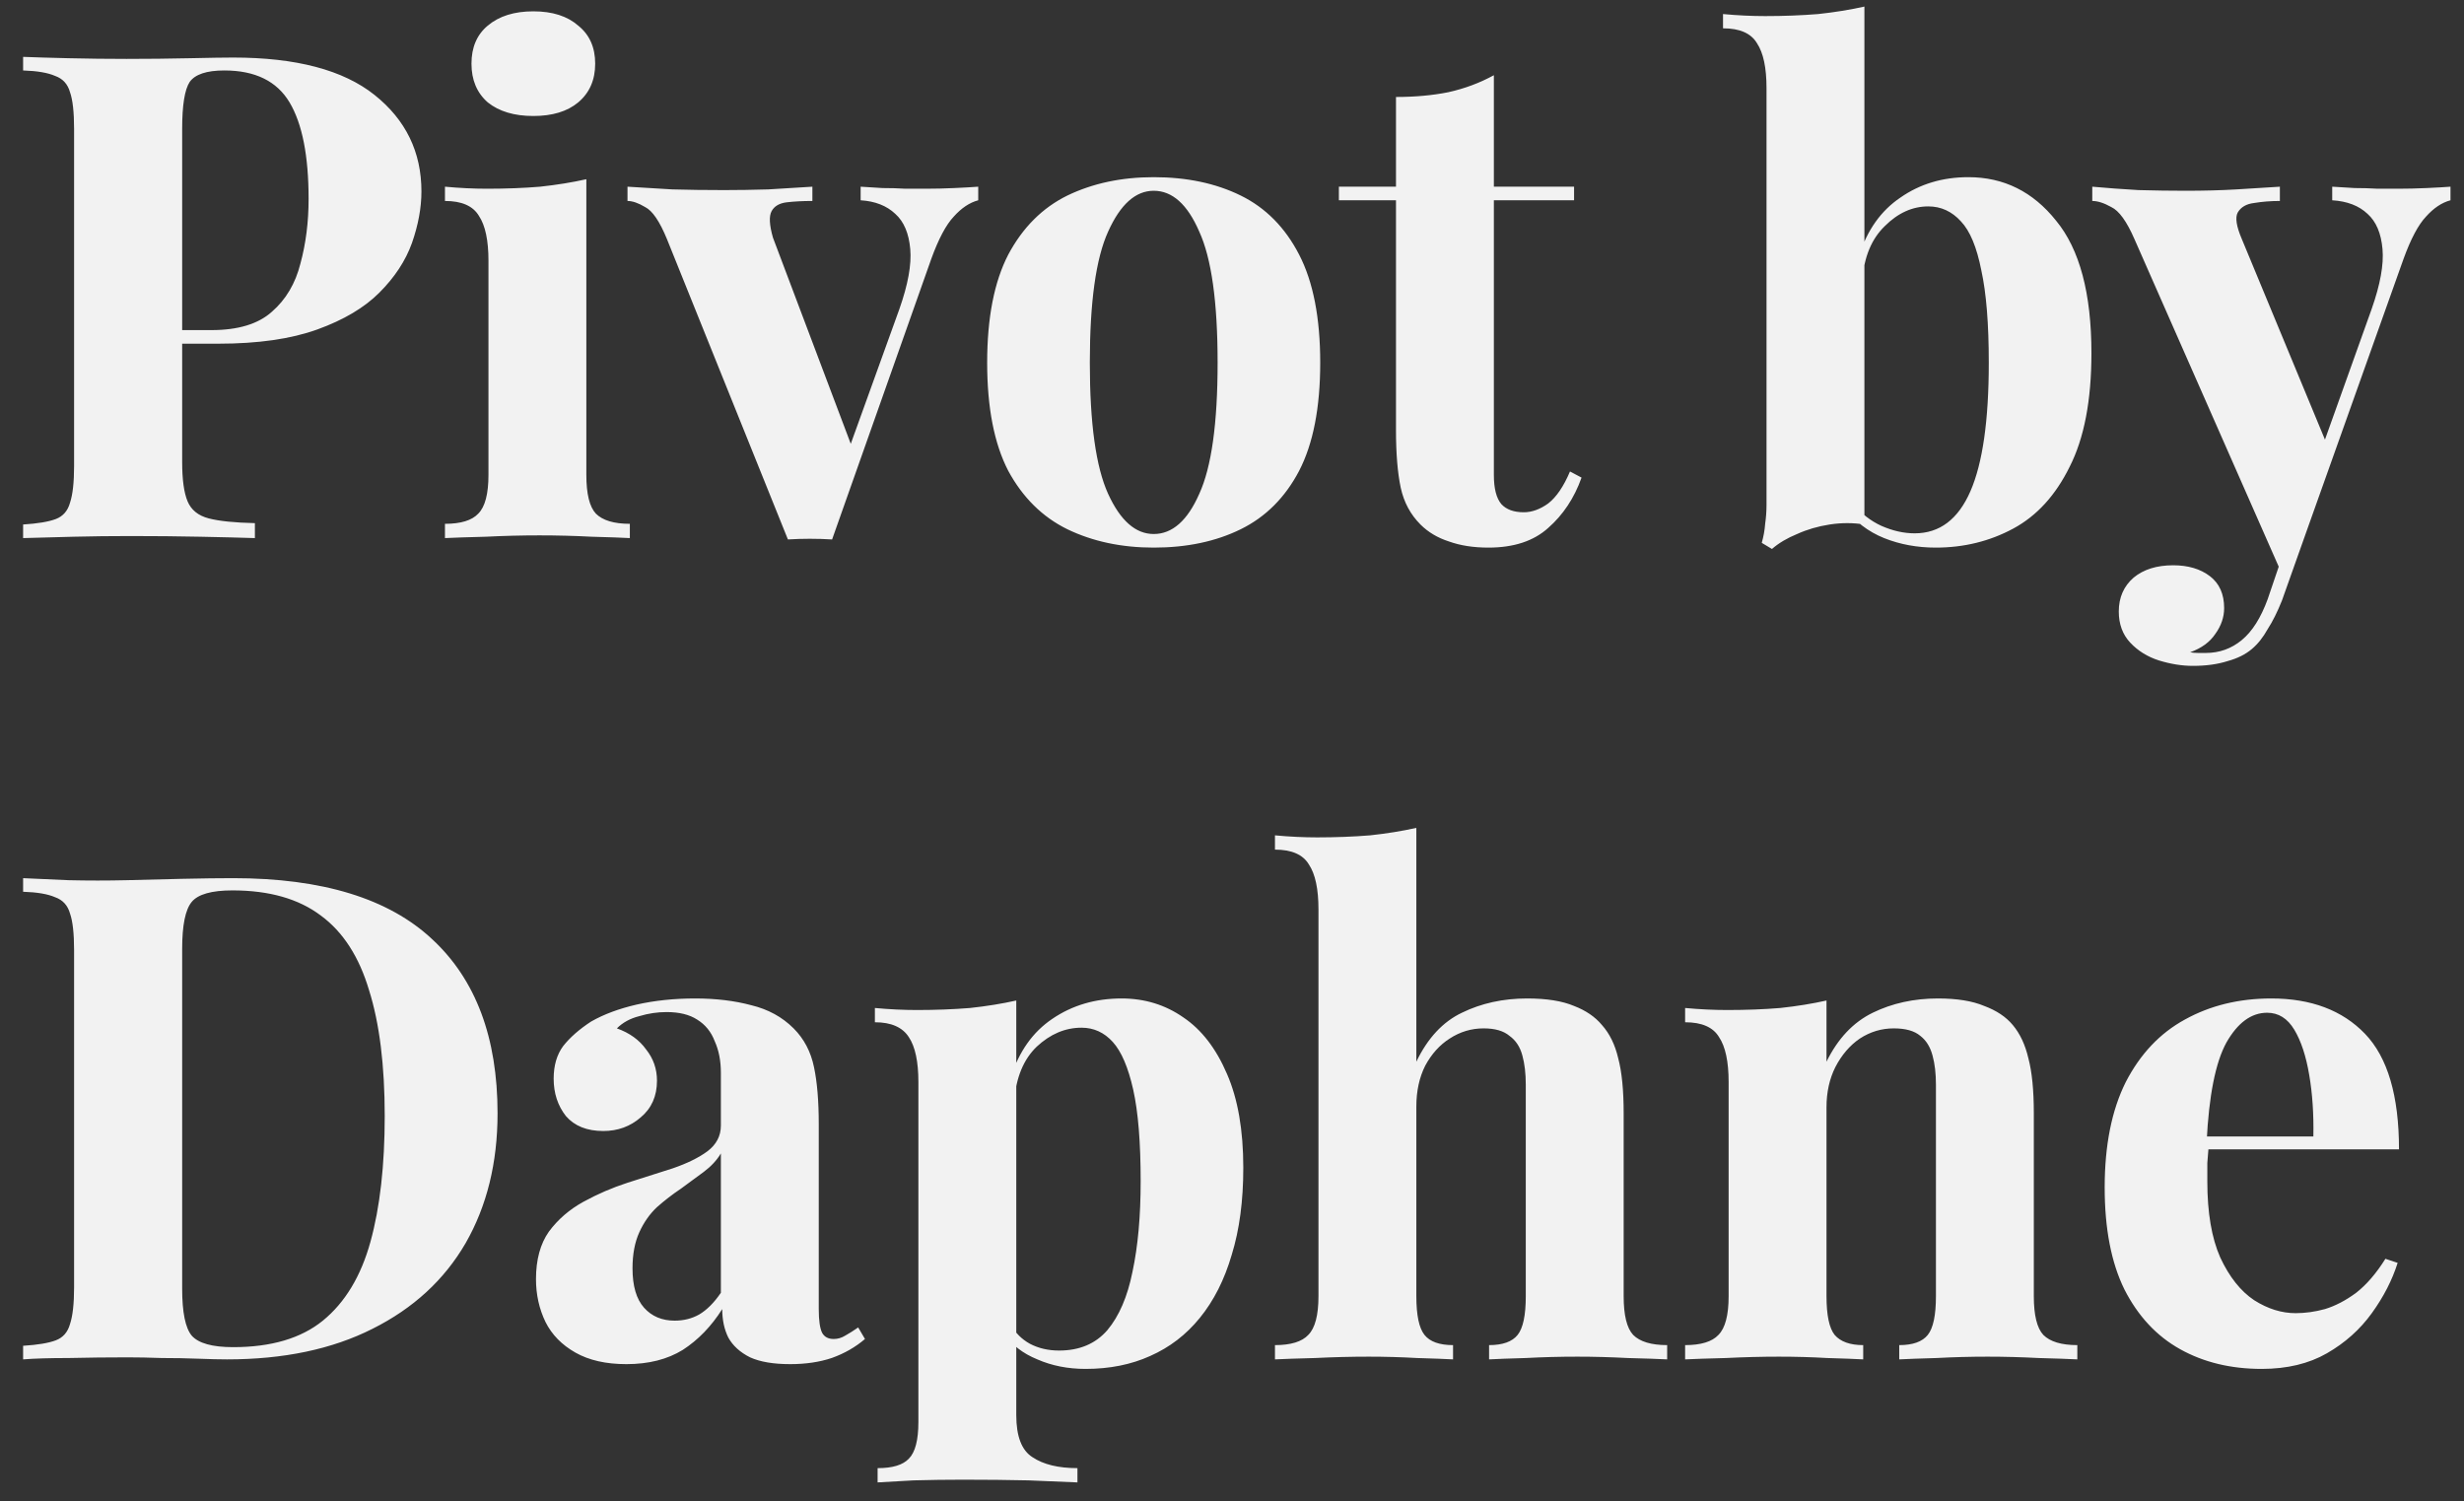 <svg xmlns="http://www.w3.org/2000/svg" width="87" height="53" viewBox="0 0 87 53" fill="none"><rect x="0" y="0" width="87" height="53" fill="#333333" stroke="none"/><path d="M0.816 2.008C1.216 2.024 1.752 2.04 2.424 2.056C3.112 2.072 3.792 2.08 4.464 2.08C5.232 2.08 5.976 2.072 6.696 2.056C7.416 2.04 7.928 2.032 8.232 2.032C10.456 2.032 12.12 2.472 13.224 3.352C14.328 4.232 14.88 5.368 14.88 6.76C14.88 7.336 14.768 7.944 14.544 8.584C14.32 9.208 13.936 9.792 13.392 10.336C12.864 10.864 12.136 11.296 11.208 11.632C10.28 11.968 9.112 12.136 7.704 12.136H5.256V11.656H7.464C8.408 11.656 9.12 11.44 9.6 11.008C10.096 10.576 10.432 10.008 10.608 9.304C10.8 8.6 10.896 7.84 10.896 7.024C10.896 5.504 10.672 4.368 10.224 3.616C9.776 2.864 9.008 2.488 7.92 2.488C7.296 2.488 6.888 2.624 6.696 2.896C6.52 3.168 6.432 3.72 6.432 4.552V16.312C6.432 16.936 6.496 17.4 6.624 17.704C6.752 18.008 7 18.208 7.368 18.304C7.736 18.4 8.28 18.456 9 18.472V19C8.504 18.984 7.864 18.968 7.08 18.952C6.296 18.936 5.472 18.928 4.608 18.928C3.92 18.928 3.248 18.936 2.592 18.952C1.936 18.968 1.344 18.984 0.816 19V18.52C1.328 18.488 1.712 18.424 1.968 18.328C2.224 18.232 2.392 18.04 2.472 17.752C2.568 17.464 2.616 17.032 2.616 16.456V4.552C2.616 3.96 2.568 3.528 2.472 3.256C2.392 2.968 2.216 2.776 1.944 2.68C1.688 2.568 1.312 2.504 0.816 2.488V2.008ZM18.831 0.4C19.503 0.4 20.031 0.568 20.415 0.904C20.815 1.224 21.015 1.672 21.015 2.248C21.015 2.824 20.815 3.28 20.415 3.616C20.031 3.936 19.503 4.096 18.831 4.096C18.159 4.096 17.623 3.936 17.223 3.616C16.839 3.28 16.647 2.824 16.647 2.248C16.647 1.672 16.839 1.224 17.223 0.904C17.623 0.568 18.159 0.4 18.831 0.4ZM20.703 6.328V16.768C20.703 17.44 20.815 17.896 21.039 18.136C21.279 18.376 21.679 18.496 22.239 18.496V19C21.951 18.984 21.503 18.968 20.895 18.952C20.287 18.92 19.671 18.904 19.047 18.904C18.423 18.904 17.791 18.92 17.151 18.952C16.511 18.968 16.031 18.984 15.711 19V18.496C16.271 18.496 16.663 18.376 16.887 18.136C17.127 17.896 17.247 17.44 17.247 16.768V9.208C17.247 8.488 17.135 7.96 16.911 7.624C16.703 7.272 16.303 7.096 15.711 7.096V6.592C16.223 6.64 16.719 6.664 17.199 6.664C17.871 6.664 18.495 6.64 19.071 6.592C19.663 6.528 20.207 6.44 20.703 6.328ZM34.54 6.592V7.072C34.236 7.152 33.948 7.344 33.676 7.648C33.404 7.936 33.14 8.432 32.884 9.136L29.38 19.048C29.124 19.032 28.86 19.024 28.588 19.024C28.332 19.024 28.076 19.032 27.82 19.048L23.548 8.44C23.292 7.816 23.036 7.44 22.78 7.312C22.54 7.168 22.332 7.096 22.156 7.096V6.592C22.668 6.624 23.196 6.656 23.74 6.688C24.3 6.704 24.908 6.712 25.564 6.712C26.06 6.712 26.58 6.704 27.124 6.688C27.684 6.656 28.204 6.624 28.684 6.592V7.096C28.348 7.096 28.044 7.112 27.772 7.144C27.516 7.176 27.34 7.28 27.244 7.456C27.148 7.632 27.164 7.944 27.292 8.392L30.1 15.832L29.86 16.168L31.756 10.912C32.06 10.048 32.188 9.344 32.14 8.8C32.092 8.24 31.916 7.824 31.612 7.552C31.308 7.264 30.9 7.104 30.388 7.072V6.592C30.628 6.608 30.884 6.624 31.156 6.64C31.444 6.64 31.716 6.648 31.972 6.664C32.244 6.664 32.484 6.664 32.692 6.664C33.012 6.664 33.348 6.656 33.7 6.64C34.052 6.624 34.332 6.608 34.54 6.592ZM40.736 6.256C41.904 6.256 42.928 6.472 43.807 6.904C44.688 7.336 45.376 8.032 45.871 8.992C46.367 9.952 46.615 11.224 46.615 12.808C46.615 14.392 46.367 15.664 45.871 16.624C45.376 17.568 44.688 18.256 43.807 18.688C42.928 19.12 41.904 19.336 40.736 19.336C39.599 19.336 38.584 19.12 37.688 18.688C36.807 18.256 36.111 17.568 35.599 16.624C35.103 15.664 34.855 14.392 34.855 12.808C34.855 11.224 35.103 9.952 35.599 8.992C36.111 8.032 36.807 7.336 37.688 6.904C38.584 6.472 39.599 6.256 40.736 6.256ZM40.736 6.736C40.096 6.736 39.559 7.216 39.127 8.176C38.696 9.12 38.48 10.664 38.48 12.808C38.48 14.952 38.696 16.496 39.127 17.44C39.559 18.384 40.096 18.856 40.736 18.856C41.392 18.856 41.928 18.384 42.343 17.44C42.776 16.496 42.992 14.952 42.992 12.808C42.992 10.664 42.776 9.12 42.343 8.176C41.928 7.216 41.392 6.736 40.736 6.736ZM52.746 2.656V6.592H55.578V7.072H52.746V16.768C52.746 17.248 52.834 17.592 53.01 17.8C53.186 17.992 53.45 18.088 53.802 18.088C54.09 18.088 54.378 17.984 54.666 17.776C54.954 17.552 55.21 17.176 55.434 16.648L55.842 16.864C55.586 17.584 55.194 18.176 54.666 18.64C54.154 19.104 53.45 19.336 52.554 19.336C52.026 19.336 51.562 19.264 51.162 19.12C50.762 18.992 50.426 18.792 50.154 18.52C49.802 18.168 49.57 17.736 49.458 17.224C49.346 16.696 49.29 16.016 49.29 15.184V7.072H47.274V6.592H49.29V3.424C49.962 3.424 50.578 3.368 51.138 3.256C51.714 3.128 52.25 2.928 52.746 2.656ZM69.501 6.256C70.749 6.256 71.781 6.768 72.597 7.792C73.429 8.8 73.845 10.36 73.845 12.472C73.845 14.136 73.589 15.472 73.077 16.48C72.581 17.488 71.917 18.216 71.085 18.664C70.253 19.112 69.341 19.336 68.349 19.336C67.693 19.336 67.085 19.224 66.525 19C65.965 18.776 65.485 18.408 65.085 17.896L65.421 17.776C65.709 18.128 66.045 18.392 66.429 18.568C66.829 18.744 67.221 18.832 67.605 18.832C68.485 18.832 69.141 18.336 69.573 17.344C70.005 16.352 70.221 14.84 70.221 12.808C70.221 11.432 70.133 10.344 69.957 9.544C69.797 8.728 69.557 8.152 69.237 7.816C68.917 7.464 68.533 7.288 68.085 7.288C67.525 7.288 67.013 7.52 66.549 7.984C66.085 8.432 65.821 9.064 65.757 9.88L65.637 9.04C65.925 8.128 66.413 7.44 67.101 6.976C67.789 6.496 68.589 6.256 69.501 6.256ZM65.829 0.232V18.52C65.429 18.456 65.021 18.456 64.605 18.52C64.189 18.584 63.805 18.696 63.453 18.856C63.101 19 62.805 19.176 62.565 19.384L62.205 19.168C62.269 18.944 62.309 18.72 62.325 18.496C62.357 18.272 62.373 18.048 62.373 17.824V3.112C62.373 2.392 62.261 1.864 62.037 1.528C61.829 1.176 61.429 1 60.837 1V0.496C61.349 0.544 61.845 0.568 62.325 0.568C62.981 0.568 63.605 0.544 64.197 0.496C64.789 0.432 65.333 0.344 65.829 0.232ZM86.523 6.592V7.072C86.219 7.152 85.931 7.344 85.659 7.648C85.387 7.936 85.123 8.432 84.867 9.136L81.483 18.64L80.595 20.32L75.363 8.44C75.091 7.816 74.819 7.44 74.547 7.312C74.291 7.168 74.067 7.096 73.875 7.096V6.592C74.403 6.64 74.947 6.68 75.507 6.712C76.083 6.728 76.635 6.736 77.163 6.736C77.819 6.736 78.419 6.72 78.963 6.688C79.507 6.656 80.019 6.624 80.499 6.592V7.096C80.179 7.096 79.875 7.12 79.587 7.168C79.315 7.2 79.123 7.312 79.011 7.504C78.915 7.68 78.963 7.992 79.155 8.44L82.179 15.736L81.963 15.88L83.739 10.912C84.043 10.048 84.171 9.344 84.123 8.8C84.075 8.24 83.899 7.824 83.595 7.552C83.291 7.264 82.875 7.104 82.347 7.072V6.592C82.603 6.608 82.867 6.624 83.139 6.64C83.411 6.64 83.683 6.648 83.955 6.664C84.227 6.664 84.467 6.664 84.675 6.664C84.995 6.664 85.331 6.656 85.683 6.64C86.035 6.624 86.315 6.608 86.523 6.592ZM81.483 18.64L80.571 21.208C80.411 21.608 80.243 21.944 80.067 22.216C79.907 22.504 79.723 22.736 79.515 22.912C79.291 23.104 79.003 23.248 78.651 23.344C78.299 23.456 77.891 23.512 77.427 23.512C77.043 23.512 76.643 23.448 76.227 23.32C75.827 23.192 75.491 22.984 75.219 22.696C74.947 22.408 74.811 22.04 74.811 21.592C74.811 21.096 74.987 20.696 75.339 20.392C75.691 20.104 76.155 19.96 76.731 19.96C77.259 19.96 77.691 20.088 78.027 20.344C78.363 20.6 78.531 20.976 78.531 21.472C78.531 21.792 78.427 22.096 78.219 22.384C78.027 22.672 77.731 22.888 77.331 23.032C77.411 23.048 77.507 23.056 77.619 23.056C77.731 23.056 77.819 23.056 77.883 23.056C78.363 23.056 78.787 22.904 79.155 22.6C79.523 22.296 79.827 21.816 80.067 21.16L80.907 18.688L81.483 18.64ZM8.232 31.008C11.384 31.008 13.728 31.728 15.264 33.168C16.8 34.592 17.568 36.64 17.568 39.312C17.568 41.056 17.192 42.584 16.44 43.896C15.688 45.192 14.592 46.2 13.152 46.92C11.728 47.64 10.016 48 8.016 48C7.76 48 7.424 47.992 7.008 47.976C6.592 47.96 6.16 47.952 5.712 47.952C5.264 47.936 4.864 47.928 4.512 47.928C3.808 47.928 3.112 47.936 2.424 47.952C1.752 47.952 1.216 47.968 0.816 48V47.52C1.328 47.488 1.712 47.424 1.968 47.328C2.224 47.232 2.392 47.04 2.472 46.752C2.568 46.464 2.616 46.032 2.616 45.456V33.552C2.616 32.96 2.568 32.528 2.472 32.256C2.392 31.968 2.216 31.776 1.944 31.68C1.688 31.568 1.312 31.504 0.816 31.488V31.008C1.216 31.024 1.752 31.048 2.424 31.08C3.112 31.096 3.792 31.096 4.464 31.08C5.04 31.064 5.688 31.048 6.408 31.032C7.144 31.016 7.752 31.008 8.232 31.008ZM8.208 31.44C7.472 31.44 6.992 31.576 6.768 31.848C6.544 32.12 6.432 32.672 6.432 33.504V45.504C6.432 46.336 6.544 46.888 6.768 47.16C7.008 47.432 7.496 47.568 8.232 47.568C9.576 47.568 10.632 47.256 11.4 46.632C12.184 45.992 12.744 45.064 13.08 43.848C13.416 42.632 13.584 41.152 13.584 39.408C13.584 37.616 13.4 36.136 13.032 34.968C12.68 33.784 12.112 32.904 11.328 32.328C10.544 31.736 9.504 31.44 8.208 31.44ZM22.117 48.168C21.397 48.168 20.797 48.032 20.317 47.76C19.837 47.488 19.485 47.128 19.261 46.68C19.037 46.216 18.925 45.712 18.925 45.168C18.925 44.48 19.077 43.92 19.381 43.488C19.701 43.056 20.109 42.704 20.605 42.432C21.101 42.16 21.621 41.936 22.165 41.76C22.725 41.584 23.253 41.416 23.749 41.256C24.261 41.08 24.669 40.88 24.973 40.656C25.293 40.416 25.453 40.112 25.453 39.744V37.872C25.453 37.456 25.381 37.088 25.237 36.768C25.109 36.432 24.901 36.176 24.613 36C24.341 35.824 23.981 35.736 23.533 35.736C23.213 35.736 22.893 35.784 22.573 35.88C22.253 35.96 21.989 36.104 21.781 36.312C22.229 36.472 22.573 36.72 22.813 37.056C23.069 37.376 23.197 37.744 23.197 38.16C23.197 38.704 23.005 39.136 22.621 39.456C22.253 39.776 21.813 39.936 21.301 39.936C20.725 39.936 20.285 39.76 19.981 39.408C19.693 39.04 19.549 38.6 19.549 38.088C19.549 37.624 19.661 37.24 19.885 36.936C20.125 36.632 20.453 36.344 20.869 36.072C21.317 35.816 21.853 35.616 22.477 35.472C23.117 35.328 23.805 35.256 24.541 35.256C25.277 35.256 25.941 35.336 26.533 35.496C27.125 35.64 27.621 35.912 28.021 36.312C28.389 36.68 28.629 37.136 28.741 37.68C28.853 38.208 28.909 38.88 28.909 39.696V46.224C28.909 46.624 28.949 46.904 29.029 47.064C29.109 47.208 29.245 47.28 29.437 47.28C29.581 47.28 29.717 47.24 29.845 47.16C29.989 47.08 30.141 46.984 30.301 46.872L30.541 47.28C30.205 47.568 29.813 47.792 29.365 47.952C28.933 48.096 28.445 48.168 27.901 48.168C27.309 48.168 26.837 48.088 26.485 47.928C26.133 47.752 25.877 47.52 25.717 47.232C25.573 46.944 25.501 46.608 25.501 46.224C25.117 46.832 24.653 47.312 24.109 47.664C23.565 48 22.901 48.168 22.117 48.168ZM23.821 46.632C24.141 46.632 24.429 46.56 24.685 46.416C24.957 46.256 25.213 46 25.453 45.648V40.728C25.309 40.968 25.109 41.184 24.853 41.376C24.597 41.568 24.325 41.768 24.037 41.976C23.749 42.168 23.469 42.384 23.197 42.624C22.941 42.864 22.733 43.16 22.573 43.512C22.413 43.864 22.333 44.288 22.333 44.784C22.333 45.408 22.469 45.872 22.741 46.176C23.013 46.48 23.373 46.632 23.821 46.632ZM35.883 35.328V49.968C35.883 50.72 36.075 51.216 36.459 51.456C36.843 51.712 37.371 51.84 38.043 51.84V52.344C37.627 52.328 37.051 52.304 36.315 52.272C35.595 52.256 34.827 52.248 34.011 52.248C33.419 52.248 32.835 52.256 32.259 52.272C31.699 52.304 31.275 52.328 30.987 52.344V51.84C31.515 51.84 31.883 51.728 32.091 51.504C32.315 51.28 32.427 50.848 32.427 50.208V38.208C32.427 37.488 32.315 36.96 32.091 36.624C31.867 36.272 31.467 36.096 30.891 36.096V35.592C31.403 35.64 31.899 35.664 32.379 35.664C33.035 35.664 33.659 35.64 34.251 35.592C34.843 35.528 35.387 35.44 35.883 35.328ZM39.603 35.256C40.419 35.256 41.147 35.48 41.787 35.928C42.427 36.36 42.939 37.024 43.323 37.92C43.707 38.8 43.899 39.904 43.899 41.232C43.899 42.4 43.763 43.424 43.491 44.304C43.235 45.184 42.859 45.928 42.363 46.536C41.883 47.128 41.299 47.576 40.611 47.88C39.939 48.184 39.179 48.336 38.331 48.336C37.707 48.336 37.139 48.224 36.627 48C36.115 47.792 35.723 47.488 35.451 47.088L35.691 46.776C35.851 47.064 36.075 47.288 36.363 47.448C36.667 47.608 37.011 47.688 37.395 47.688C38.115 47.688 38.683 47.448 39.099 46.968C39.515 46.472 39.811 45.784 39.987 44.904C40.179 44.008 40.275 42.944 40.275 41.712C40.275 40.336 40.187 39.256 40.011 38.472C39.835 37.688 39.595 37.128 39.291 36.792C38.987 36.456 38.619 36.288 38.187 36.288C37.611 36.288 37.083 36.512 36.603 36.96C36.139 37.408 35.875 38.048 35.811 38.88L35.691 38.04C35.979 37.128 36.467 36.44 37.155 35.976C37.859 35.496 38.675 35.256 39.603 35.256ZM50.009 29.232V37.488C50.409 36.656 50.945 36.08 51.617 35.76C52.305 35.424 53.073 35.256 53.921 35.256C54.609 35.256 55.161 35.344 55.577 35.52C55.993 35.68 56.321 35.904 56.561 36.192C56.833 36.496 57.025 36.888 57.137 37.368C57.265 37.848 57.329 38.496 57.329 39.312V45.768C57.329 46.44 57.441 46.896 57.665 47.136C57.905 47.376 58.305 47.496 58.865 47.496V48C58.561 47.984 58.097 47.968 57.473 47.952C56.865 47.92 56.273 47.904 55.697 47.904C55.073 47.904 54.465 47.92 53.873 47.952C53.297 47.968 52.865 47.984 52.577 48V47.496C53.057 47.496 53.393 47.376 53.585 47.136C53.777 46.896 53.873 46.44 53.873 45.768V38.304C53.873 37.904 53.833 37.56 53.753 37.272C53.673 36.968 53.521 36.736 53.297 36.576C53.089 36.4 52.785 36.312 52.385 36.312C51.953 36.312 51.553 36.432 51.185 36.672C50.833 36.896 50.545 37.216 50.321 37.632C50.113 38.048 50.009 38.528 50.009 39.072V45.768C50.009 46.44 50.105 46.896 50.297 47.136C50.489 47.376 50.825 47.496 51.305 47.496V48C51.017 47.984 50.593 47.968 50.033 47.952C49.473 47.92 48.905 47.904 48.329 47.904C47.705 47.904 47.073 47.92 46.433 47.952C45.809 47.968 45.337 47.984 45.017 48V47.496C45.577 47.496 45.969 47.376 46.193 47.136C46.433 46.896 46.553 46.44 46.553 45.768V32.112C46.553 31.392 46.441 30.864 46.217 30.528C46.009 30.176 45.609 30 45.017 30V29.496C45.529 29.544 46.025 29.568 46.505 29.568C47.161 29.568 47.785 29.544 48.377 29.496C48.969 29.432 49.513 29.344 50.009 29.232ZM68.427 35.256C69.099 35.256 69.643 35.344 70.059 35.52C70.491 35.68 70.827 35.904 71.067 36.192C71.323 36.496 71.507 36.888 71.619 37.368C71.747 37.848 71.811 38.496 71.811 39.312V45.768C71.811 46.44 71.923 46.896 72.147 47.136C72.387 47.376 72.787 47.496 73.347 47.496V48C73.043 47.984 72.587 47.968 71.979 47.952C71.371 47.92 70.771 47.904 70.179 47.904C69.571 47.904 68.971 47.92 68.379 47.952C67.803 47.968 67.363 47.984 67.059 48V47.496C67.539 47.496 67.875 47.376 68.067 47.136C68.259 46.896 68.355 46.44 68.355 45.768V38.304C68.355 37.904 68.315 37.56 68.235 37.272C68.155 36.968 68.011 36.736 67.803 36.576C67.595 36.4 67.283 36.312 66.867 36.312C66.435 36.312 66.035 36.432 65.667 36.672C65.315 36.912 65.027 37.248 64.803 37.68C64.595 38.096 64.491 38.568 64.491 39.096V45.768C64.491 46.44 64.587 46.896 64.779 47.136C64.987 47.376 65.323 47.496 65.787 47.496V48C65.499 47.984 65.075 47.968 64.515 47.952C63.971 47.92 63.403 47.904 62.811 47.904C62.203 47.904 61.579 47.92 60.939 47.952C60.299 47.968 59.819 47.984 59.499 48V47.496C60.059 47.496 60.451 47.376 60.675 47.136C60.915 46.896 61.035 46.44 61.035 45.768V38.208C61.035 37.488 60.923 36.96 60.699 36.624C60.491 36.272 60.091 36.096 59.499 36.096V35.592C60.011 35.64 60.507 35.664 60.987 35.664C61.659 35.664 62.283 35.64 62.859 35.592C63.451 35.528 63.995 35.44 64.491 35.328V37.488C64.891 36.672 65.435 36.096 66.123 35.76C66.811 35.424 67.579 35.256 68.427 35.256ZM80.193 35.256C81.601 35.256 82.705 35.672 83.505 36.504C84.305 37.336 84.705 38.696 84.705 40.584H76.809L76.761 40.128H81.681C81.697 39.344 81.649 38.624 81.537 37.968C81.425 37.296 81.249 36.76 81.009 36.36C80.769 35.96 80.449 35.76 80.049 35.76C79.489 35.76 79.009 36.112 78.609 36.816C78.225 37.52 77.993 38.688 77.913 40.32L77.985 40.464C77.969 40.656 77.953 40.856 77.937 41.064C77.937 41.272 77.937 41.488 77.937 41.712C77.937 42.816 78.089 43.712 78.393 44.4C78.713 45.088 79.113 45.592 79.593 45.912C80.073 46.216 80.561 46.368 81.057 46.368C81.393 46.368 81.737 46.32 82.089 46.224C82.457 46.112 82.825 45.92 83.193 45.648C83.561 45.36 83.905 44.96 84.225 44.448L84.657 44.592C84.465 45.2 84.161 45.792 83.745 46.368C83.329 46.944 82.801 47.416 82.161 47.784C81.521 48.152 80.753 48.336 79.857 48.336C78.769 48.336 77.809 48.104 76.977 47.64C76.145 47.176 75.489 46.472 75.009 45.528C74.545 44.584 74.313 43.384 74.313 41.928C74.313 40.44 74.561 39.2 75.057 38.208C75.569 37.216 76.265 36.48 77.145 36C78.041 35.504 79.057 35.256 80.193 35.256Z" fill="#F2F2F2"></path></svg>